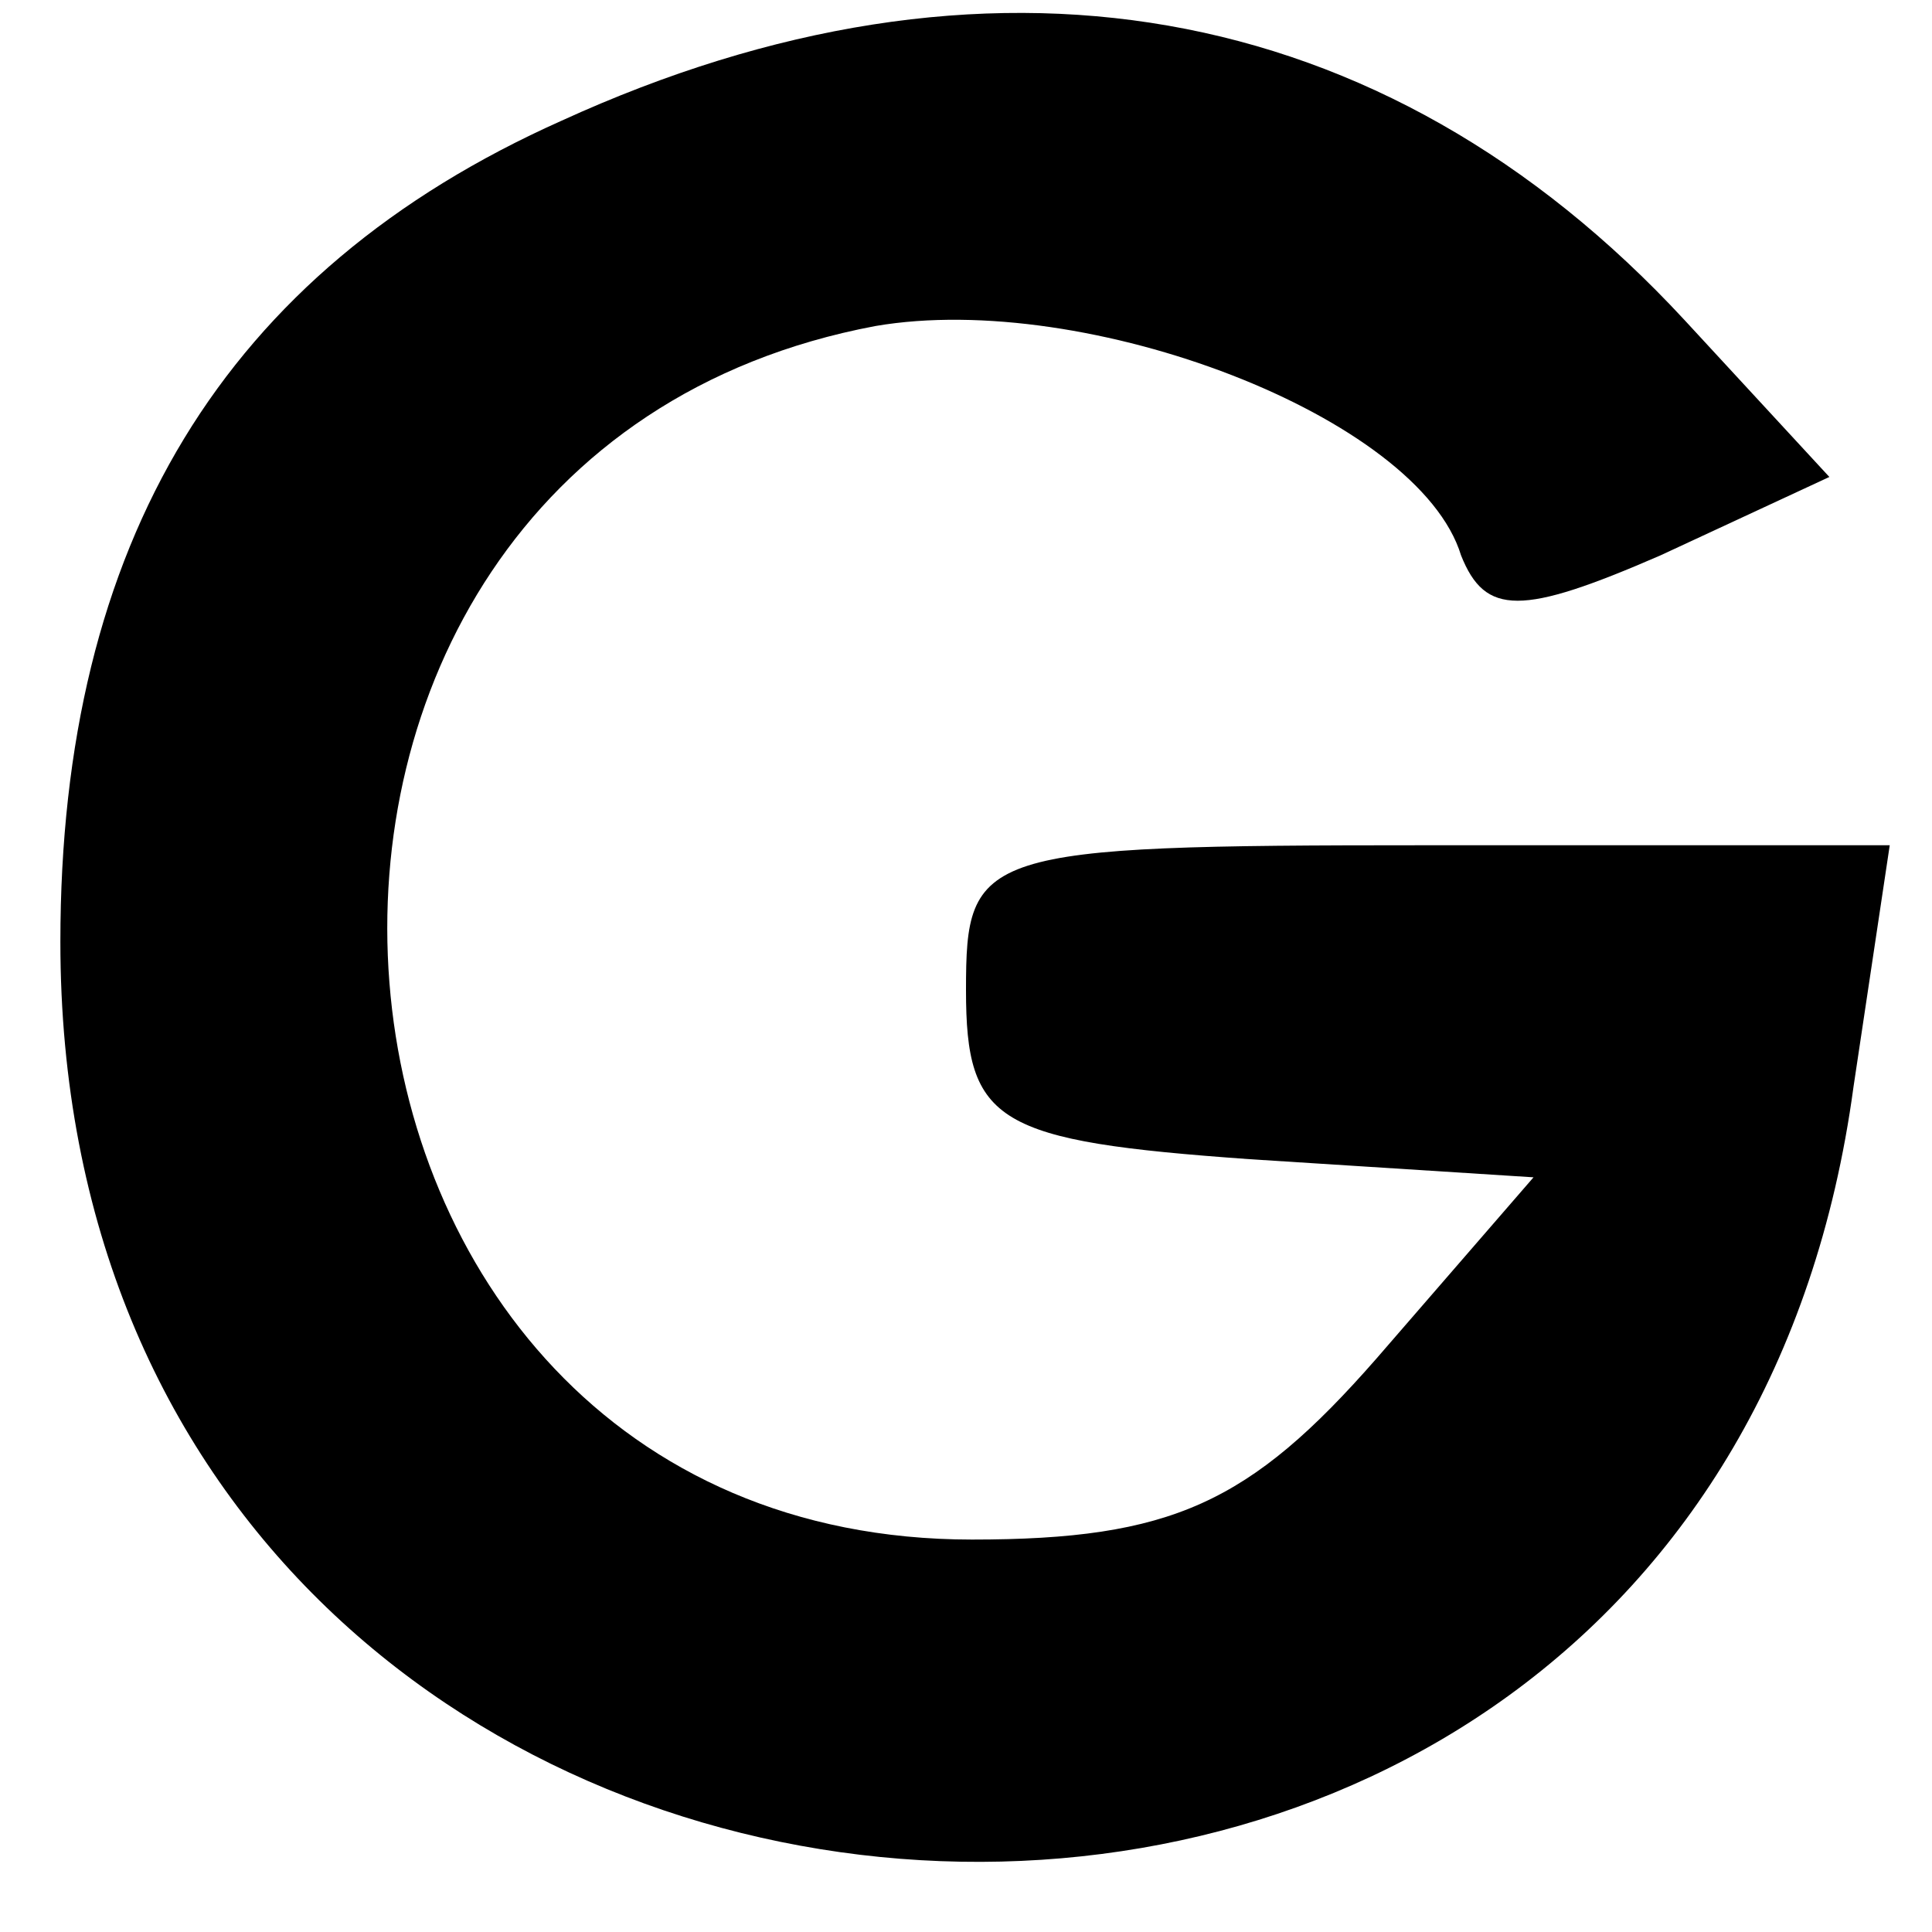 <?xml version="1.0" standalone="no"?>
<!DOCTYPE svg PUBLIC "-//W3C//DTD SVG 20010904//EN"
 "http://www.w3.org/TR/2001/REC-SVG-20010904/DTD/svg10.dtd">
<svg version="1.0" xmlns="http://www.w3.org/2000/svg"
 width="32pt" height="32pt" viewBox="0 0 32 32"
 preserveAspectRatio="xMidYMid meet">

<g transform="translate(0,32) scale(0.1,-0.1)"
fill="#000000" stroke="none">
<path d="M93 300 c-56 -25 -83 -70 -83 -136 0 -188 272 -209 297 -24 l6 40
-77 0 c-74 0 -76 -1 -76 -24 0 -22 5 -25 47 -28 l47 -3 -26 -30 c-21 -24 -34
-30 -67 -30 -119 0 -133 179 -16 201 35 6 90 -15 97 -38 4 -10 10 -10 33 0
l28 13 -24 26 c-50 54 -116 65 -186 33z"/>
</g>
</svg>
